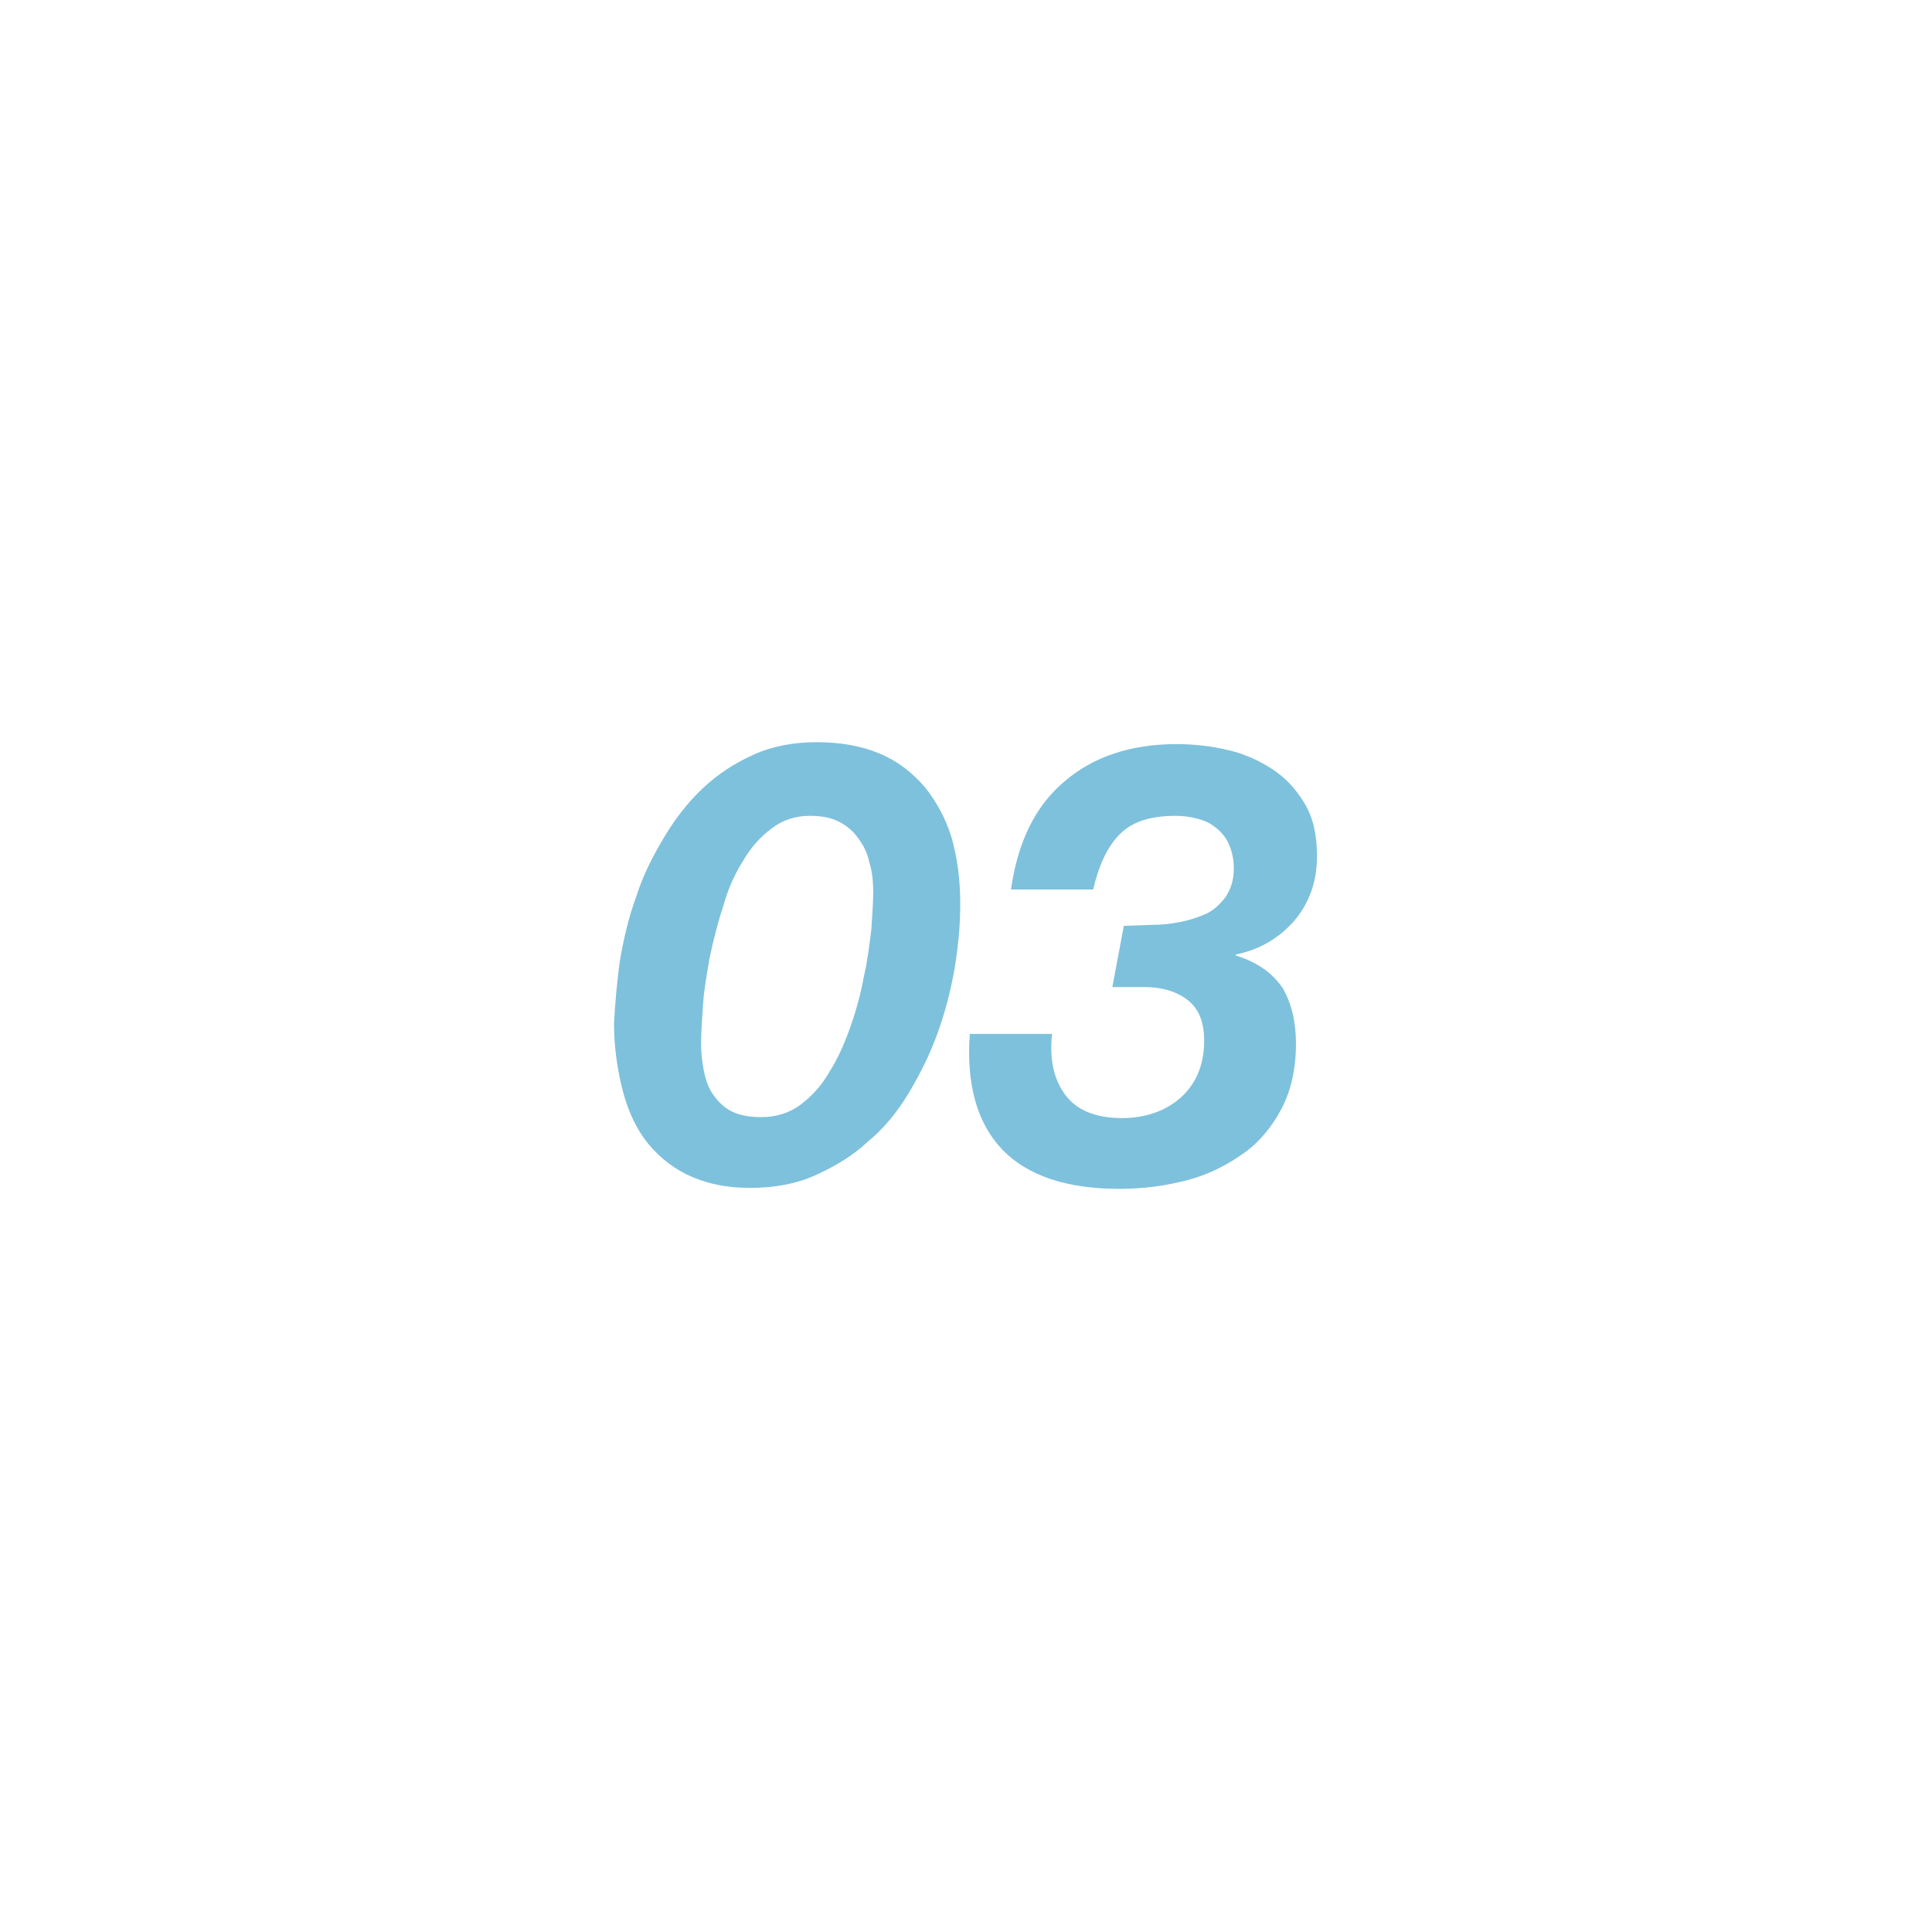 <?xml version="1.0" encoding="utf-8"?>
<!-- Generator: Adobe Illustrator 28.2.0, SVG Export Plug-In . SVG Version: 6.00 Build 0)  -->
<svg version="1.1" id="_レイヤー_2" xmlns="http://www.w3.org/2000/svg" xmlns:xlink="http://www.w3.org/1999/xlink" x="0px"
	 y="0px" viewBox="0 0 202 202" style="enable-background:new 0 0 202 202;" xml:space="preserve">
<style type="text/css">
	.st0{fill:#7EC1DC;}
</style>
<g>
	<g>
		<path class="st0" d="M64.8,100.5c0.4-2.3,0.9-4.5,1.7-6.7c0.7-2.2,1.7-4.2,2.9-6.2c1.2-2,2.5-3.7,4.1-5.2s3.3-2.6,5.3-3.5
			s4.2-1.3,6.6-1.3c2.5,0,4.7,0.4,6.6,1.2c1.9,0.8,3.4,2,4.7,3.5c1.2,1.5,2.2,3.3,2.8,5.3c0.6,2.1,0.9,4.4,0.9,6.9
			c0,2.2-0.2,4.4-0.6,6.8c-0.4,2.3-1,4.6-1.8,6.8c-0.8,2.2-1.8,4.2-3,6.2s-2.6,3.7-4.3,5.1c-1.6,1.5-3.5,2.6-5.5,3.5
			s-4.3,1.3-6.8,1.3c-2.6,0-4.7-0.5-6.6-1.4c-1.8-0.9-3.3-2.2-4.4-3.7s-1.9-3.4-2.4-5.5s-0.8-4.3-0.8-6.6
			C64.3,105,64.5,102.8,64.8,100.5z M73.6,112c0.2,1,0.5,1.8,1,2.5s1.1,1.3,1.9,1.7c0.8,0.4,1.8,0.6,3.1,0.6c1.5,0,2.9-0.4,4.1-1.3
			s2.2-2,3-3.4c0.9-1.4,1.6-3,2.2-4.7s1.1-3.5,1.4-5.2c0.4-1.7,0.6-3.4,0.8-5c0.1-1.6,0.2-2.8,0.2-3.9s-0.1-2.2-0.4-3.1
			c-0.2-1-0.6-1.8-1.2-2.6c-0.5-0.7-1.2-1.3-2-1.7c-0.8-0.4-1.8-0.6-3-0.6c-1.5,0-2.8,0.4-4,1.3s-2.2,2-3,3.4
			c-0.9,1.4-1.6,3-2.1,4.8c-0.6,1.8-1,3.5-1.4,5.3c-0.3,1.8-0.6,3.4-0.7,5s-0.2,2.9-0.2,4C73.3,110,73.4,111,73.6,112z"/>
		<path class="st0" d="M120.4,96.7c1,0,2-0.1,3-0.3c1-0.2,1.9-0.5,2.8-0.9c0.8-0.4,1.5-1.1,2-1.8c0.5-0.8,0.8-1.7,0.8-2.9
			c0-1-0.2-1.8-0.5-2.5s-0.8-1.3-1.3-1.7c-0.6-0.5-1.2-0.8-2-1c-0.7-0.2-1.5-0.3-2.3-0.3c-2.6,0-4.5,0.6-5.8,1.9s-2.2,3.2-2.8,5.8
			h-8.6c0.7-4.9,2.5-8.7,5.6-11.3c3-2.6,7-3.9,11.7-3.9c1.8,0,3.6,0.2,5.3,0.6c1.8,0.4,3.3,1.1,4.7,2s2.5,2.1,3.4,3.6
			s1.3,3.3,1.3,5.5c0,2.7-0.8,4.9-2.4,6.8c-1.6,1.8-3.6,3-6.1,3.5v0.1c2.3,0.7,3.9,1.9,4.9,3.4c0.9,1.5,1.4,3.5,1.4,5.8
			c0,2.6-0.5,4.9-1.5,6.8s-2.3,3.5-4,4.7s-3.6,2.2-5.9,2.8s-4.6,0.9-7.1,0.9c-5.5,0-9.6-1.4-12.2-4.1s-3.8-6.8-3.4-12.1h8.6
			c-0.3,2.7,0.2,4.8,1.4,6.4c1.2,1.6,3.2,2.4,5.9,2.4c2.4,0,4.5-0.7,6.1-2.1s2.5-3.4,2.5-6c0-2-0.6-3.4-1.8-4.3
			c-1.2-0.9-2.7-1.3-4.5-1.3h-3.3l1.2-6.4L120.4,96.7L120.4,96.7z"/>
	</g>
</g>
</svg>
